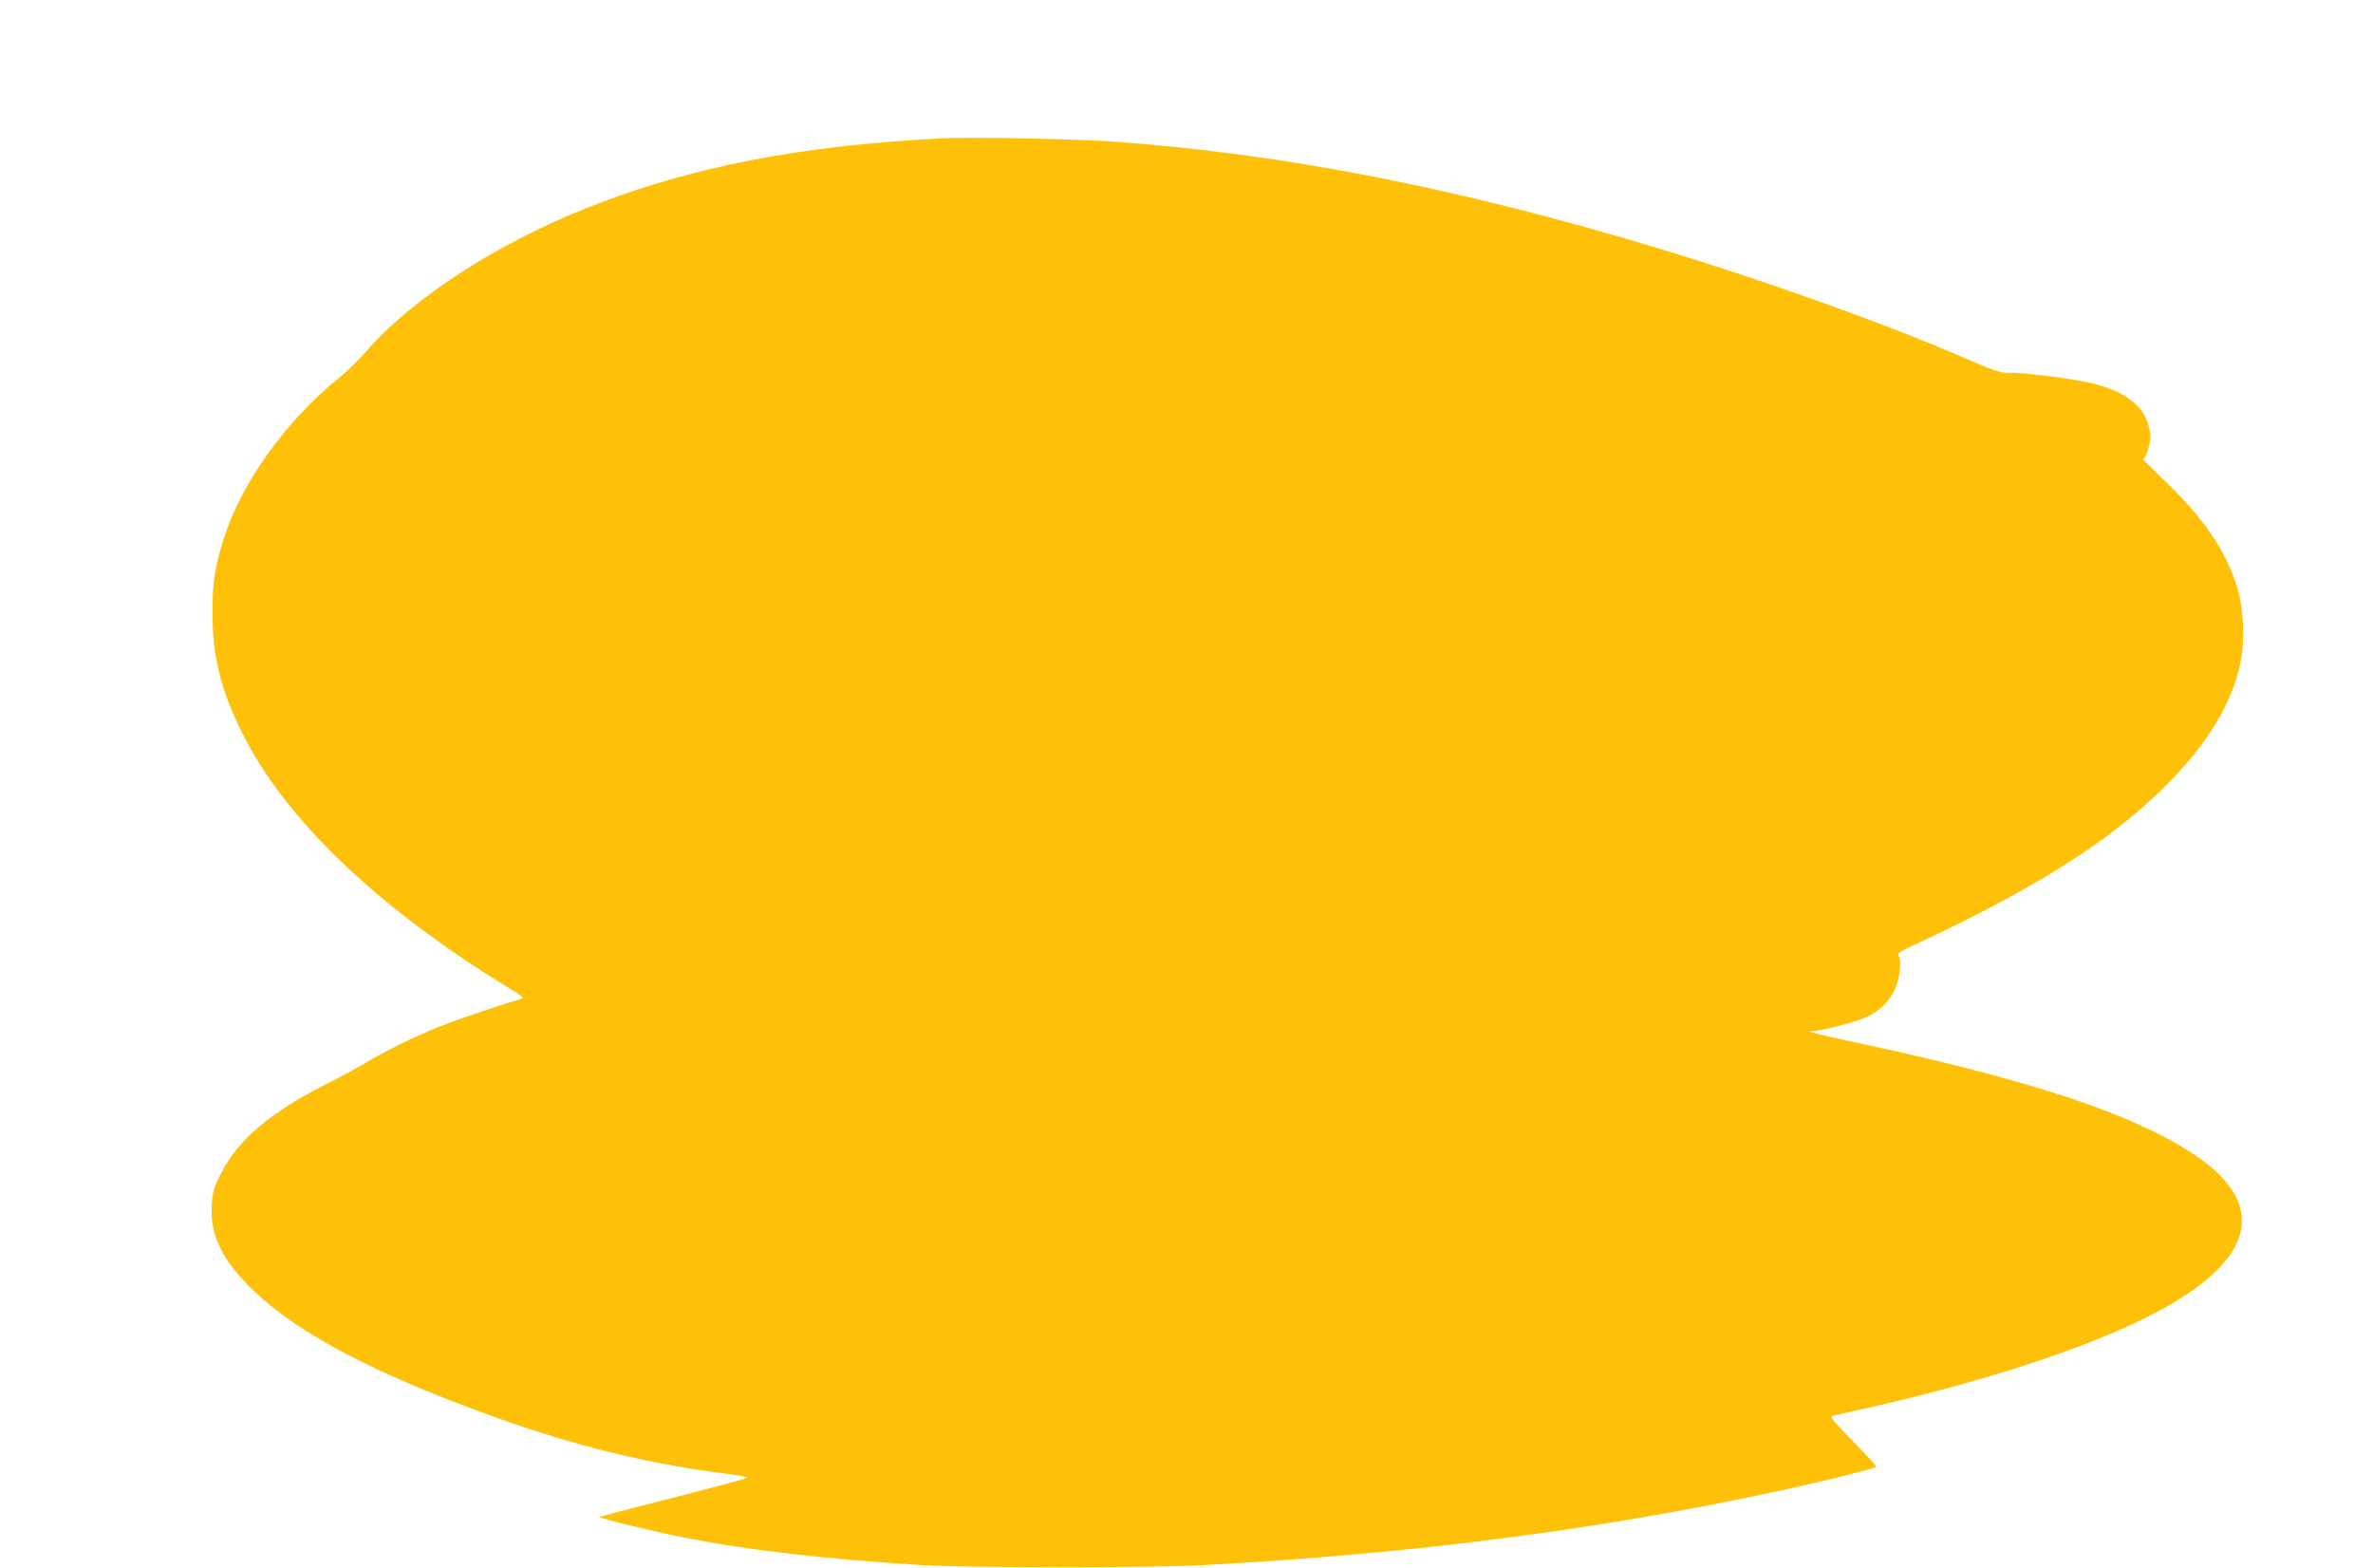 <?xml version="1.0" standalone="no"?>
<!DOCTYPE svg PUBLIC "-//W3C//DTD SVG 20010904//EN"
 "http://www.w3.org/TR/2001/REC-SVG-20010904/DTD/svg10.dtd">
<svg version="1.0" xmlns="http://www.w3.org/2000/svg"
 width="1280pt" height="846pt" viewBox="0 0 1280 846"
 preserveAspectRatio="xMidYMid meet">
<g transform="translate(0,846) scale(0.1,-0.1)"
fill="#ffc107" stroke="none">
<path d="M5085 7714 c-768 -39 -1355 -153 -1908 -371 -498 -196 -959 -496
-1209 -786 -34 -39 -95 -99 -137 -133 -287 -231 -530 -570 -624 -869 -49 -158
-62 -240 -61 -405 1 -235 45 -412 160 -643 231 -466 732 -945 1441 -1378 40
-24 73 -47 73 -51 0 -3 -15 -10 -32 -14 -47 -10 -329 -106 -423 -144 -121 -48
-292 -132 -370 -180 -38 -24 -137 -78 -220 -120 -318 -160 -493 -308 -587
-498 -37 -73 -42 -93 -46 -167 -9 -162 59 -298 231 -462 245 -233 665 -452
1313 -683 427 -153 828 -250 1242 -301 56 -7 102 -16 102 -19 0 -6 -144 -44
-563 -151 -126 -32 -231 -60 -233 -62 -6 -6 303 -81 456 -111 346 -68 748
-115 1275 -148 263 -16 1228 -17 1535 0 1117 60 2125 190 3083 397 217 46 528
123 536 131 5 5 -31 44 -173 190 -65 68 -75 83 -60 87 11 3 64 15 119 27 632
138 1208 322 1568 501 587 293 680 602 264 880 -323 216 -867 398 -1773 594
-143 30 -270 60 -284 64 l-25 10 25 -1 c41 -1 242 53 295 79 66 33 111 77 142
138 29 57 43 166 24 189 -10 12 5 22 91 62 652 304 1055 560 1353 859 223 223
356 443 401 665 24 122 16 296 -21 410 -62 194 -180 366 -388 566 -72 70 -127
124 -120 120 8 -4 17 11 28 46 19 64 19 82 0 145 -31 106 -145 183 -325 221
-112 24 -359 54 -427 51 -40 -1 -80 12 -248 85 -410 178 -1069 414 -1635 585
-1077 325 -2001 507 -2925 576 -191 15 -792 27 -940 19z"/>
</g>
</svg>

